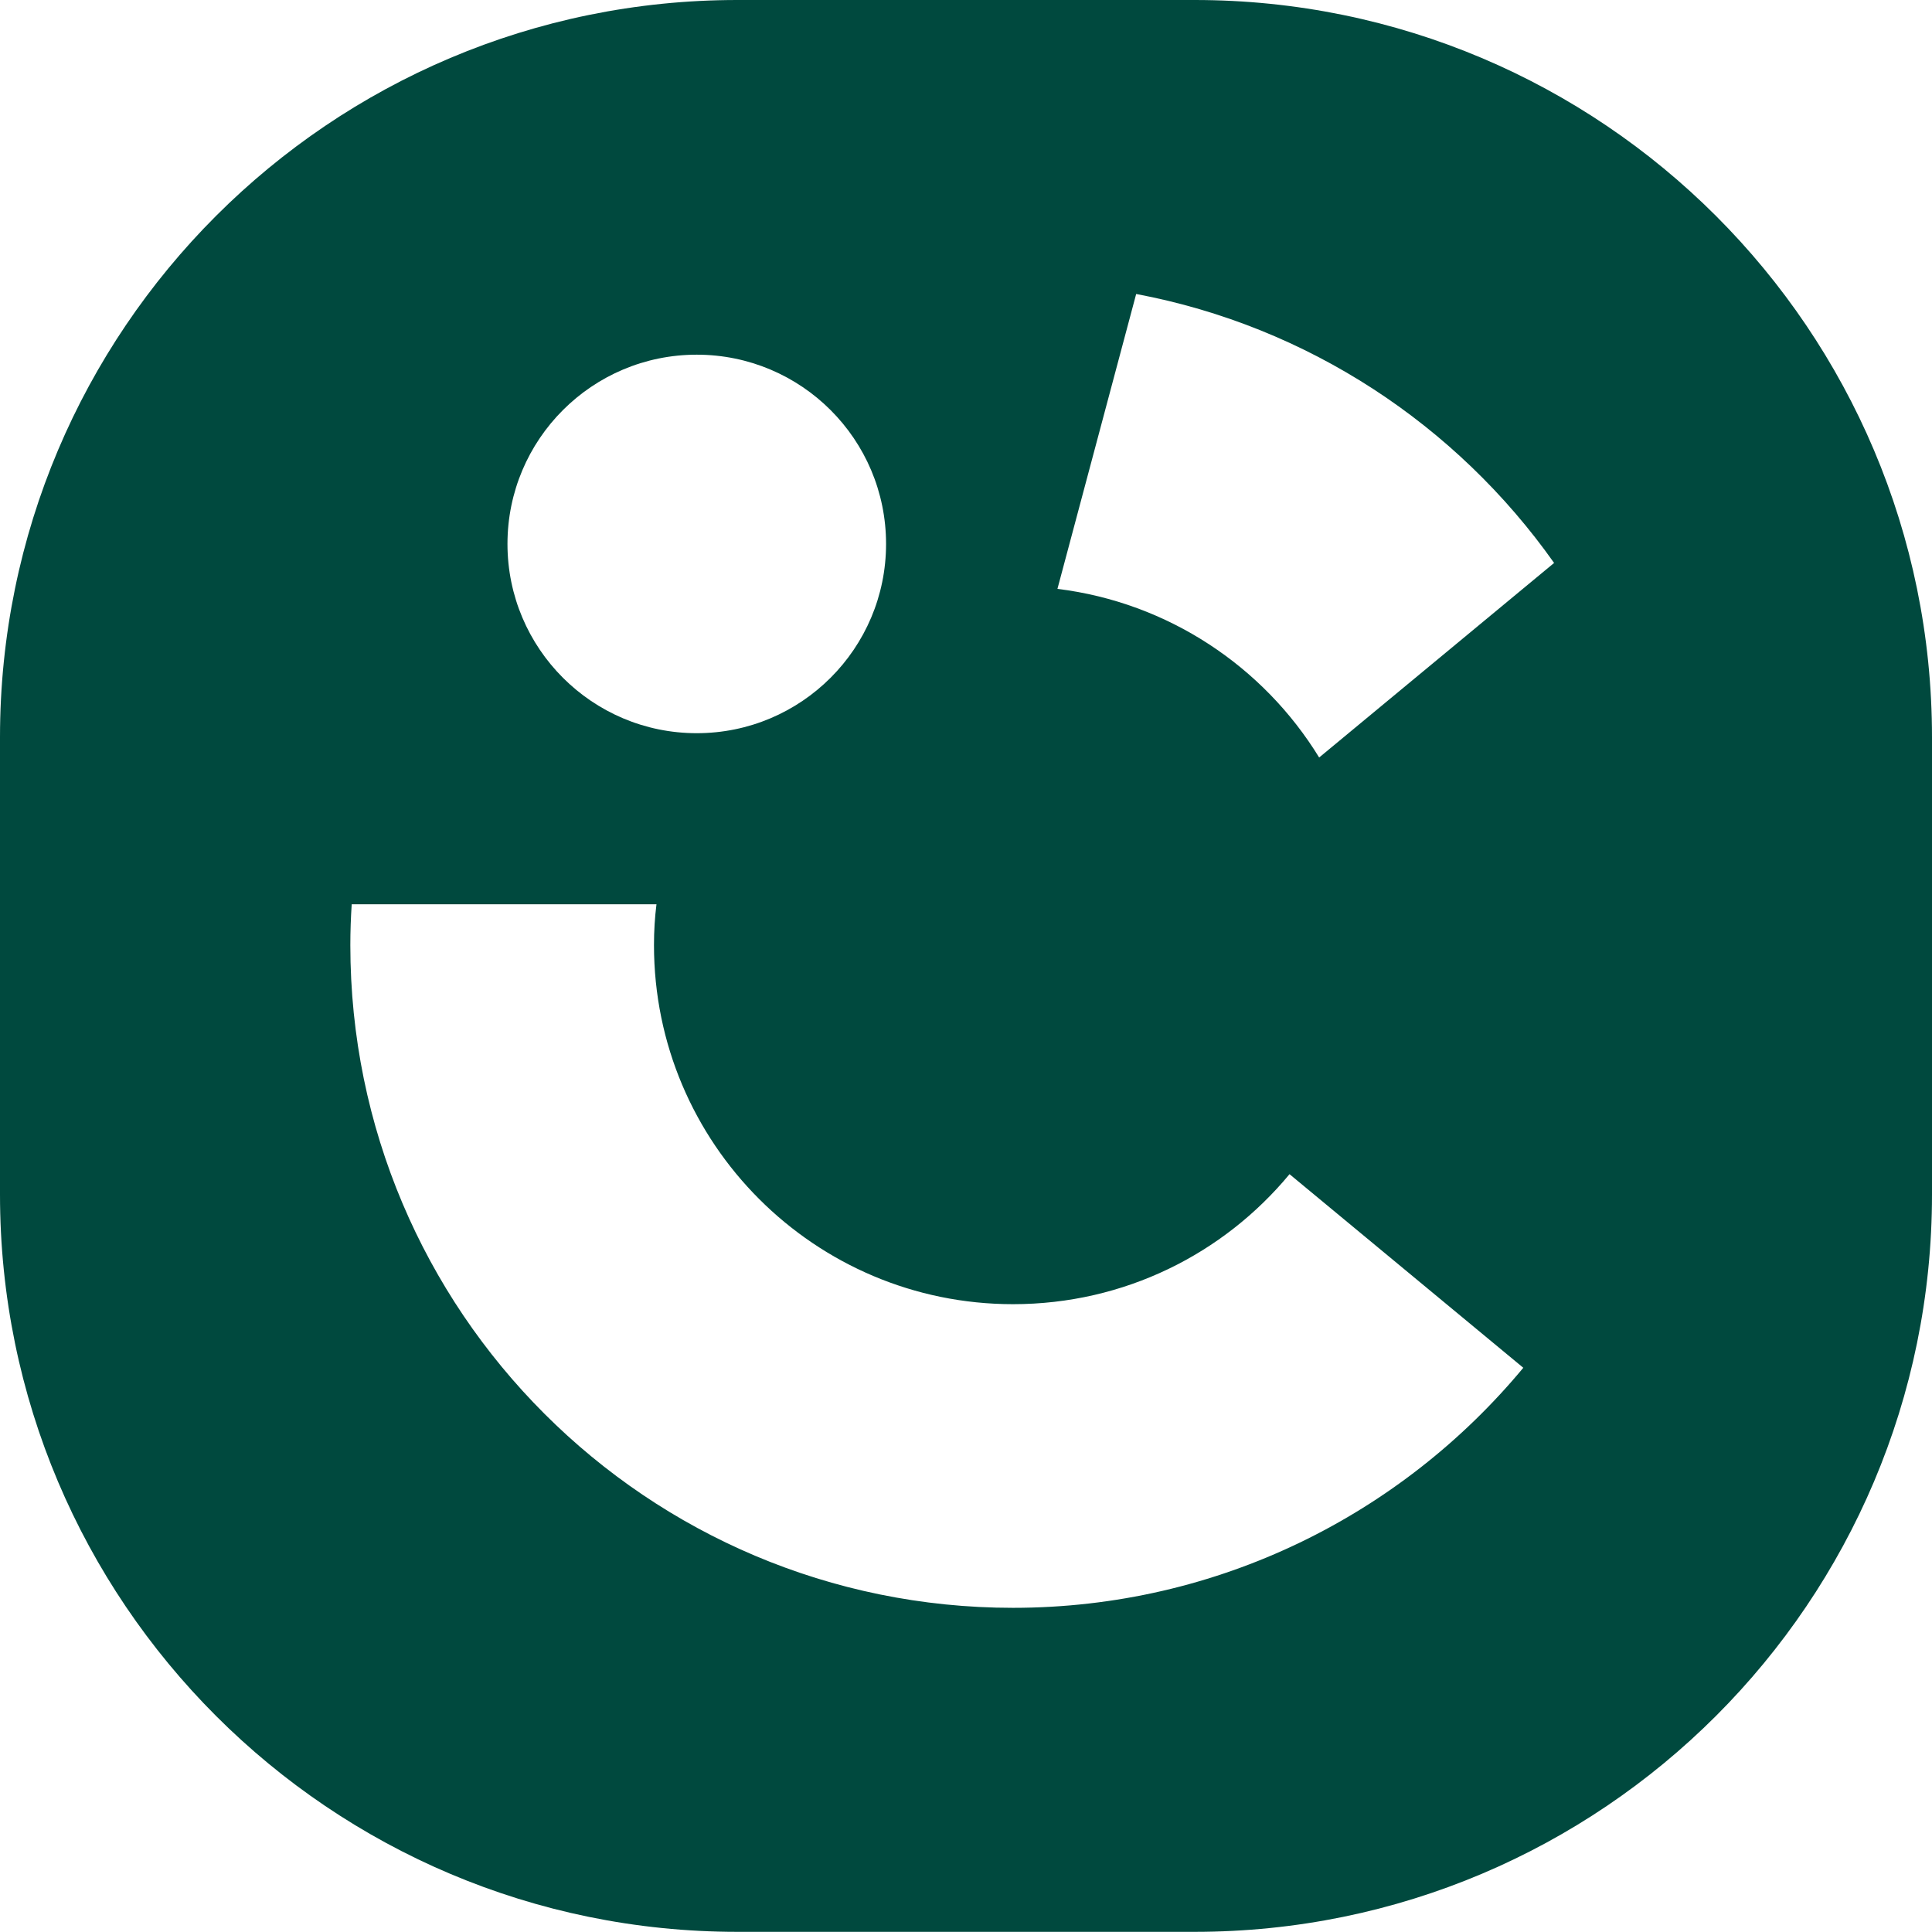 <svg width="24" height="24" viewBox="0 0 24 24" fill="none" xmlns="http://www.w3.org/2000/svg">
<path fill-rule="evenodd" clip-rule="evenodd" d="M9.16 0H14.84C19.899 0 24 4.101 24 9.159V14.839C24 19.897 19.899 23.998 14.84 23.998H9.16C4.101 23.998 0 19.897 0 14.839V9.159C0 4.101 4.101 0 9.16 0ZM18.923 16.991L16.019 14.586C15.201 15.574 13.968 16.201 12.584 16.201C10.121 16.201 8.124 14.204 8.124 11.741C8.124 11.567 8.134 11.4 8.155 11.233H4.369C4.358 11.4 4.352 11.57 4.352 11.741C4.352 16.29 8.039 19.973 12.584 19.973C15.133 19.973 17.413 18.811 18.923 16.991ZM19.308 6.991L16.387 9.41C15.696 8.282 14.513 7.485 13.136 7.315L14.114 3.652C16.251 4.054 18.095 5.281 19.304 6.991H19.308ZM11.007 6.757C11.007 8.055 9.954 9.108 8.655 9.108C7.357 9.108 6.304 8.055 6.304 6.757C6.304 5.458 7.357 4.406 8.655 4.406C9.954 4.406 11.007 5.458 11.007 6.757Z" fill="#00493E"/>
</svg>
